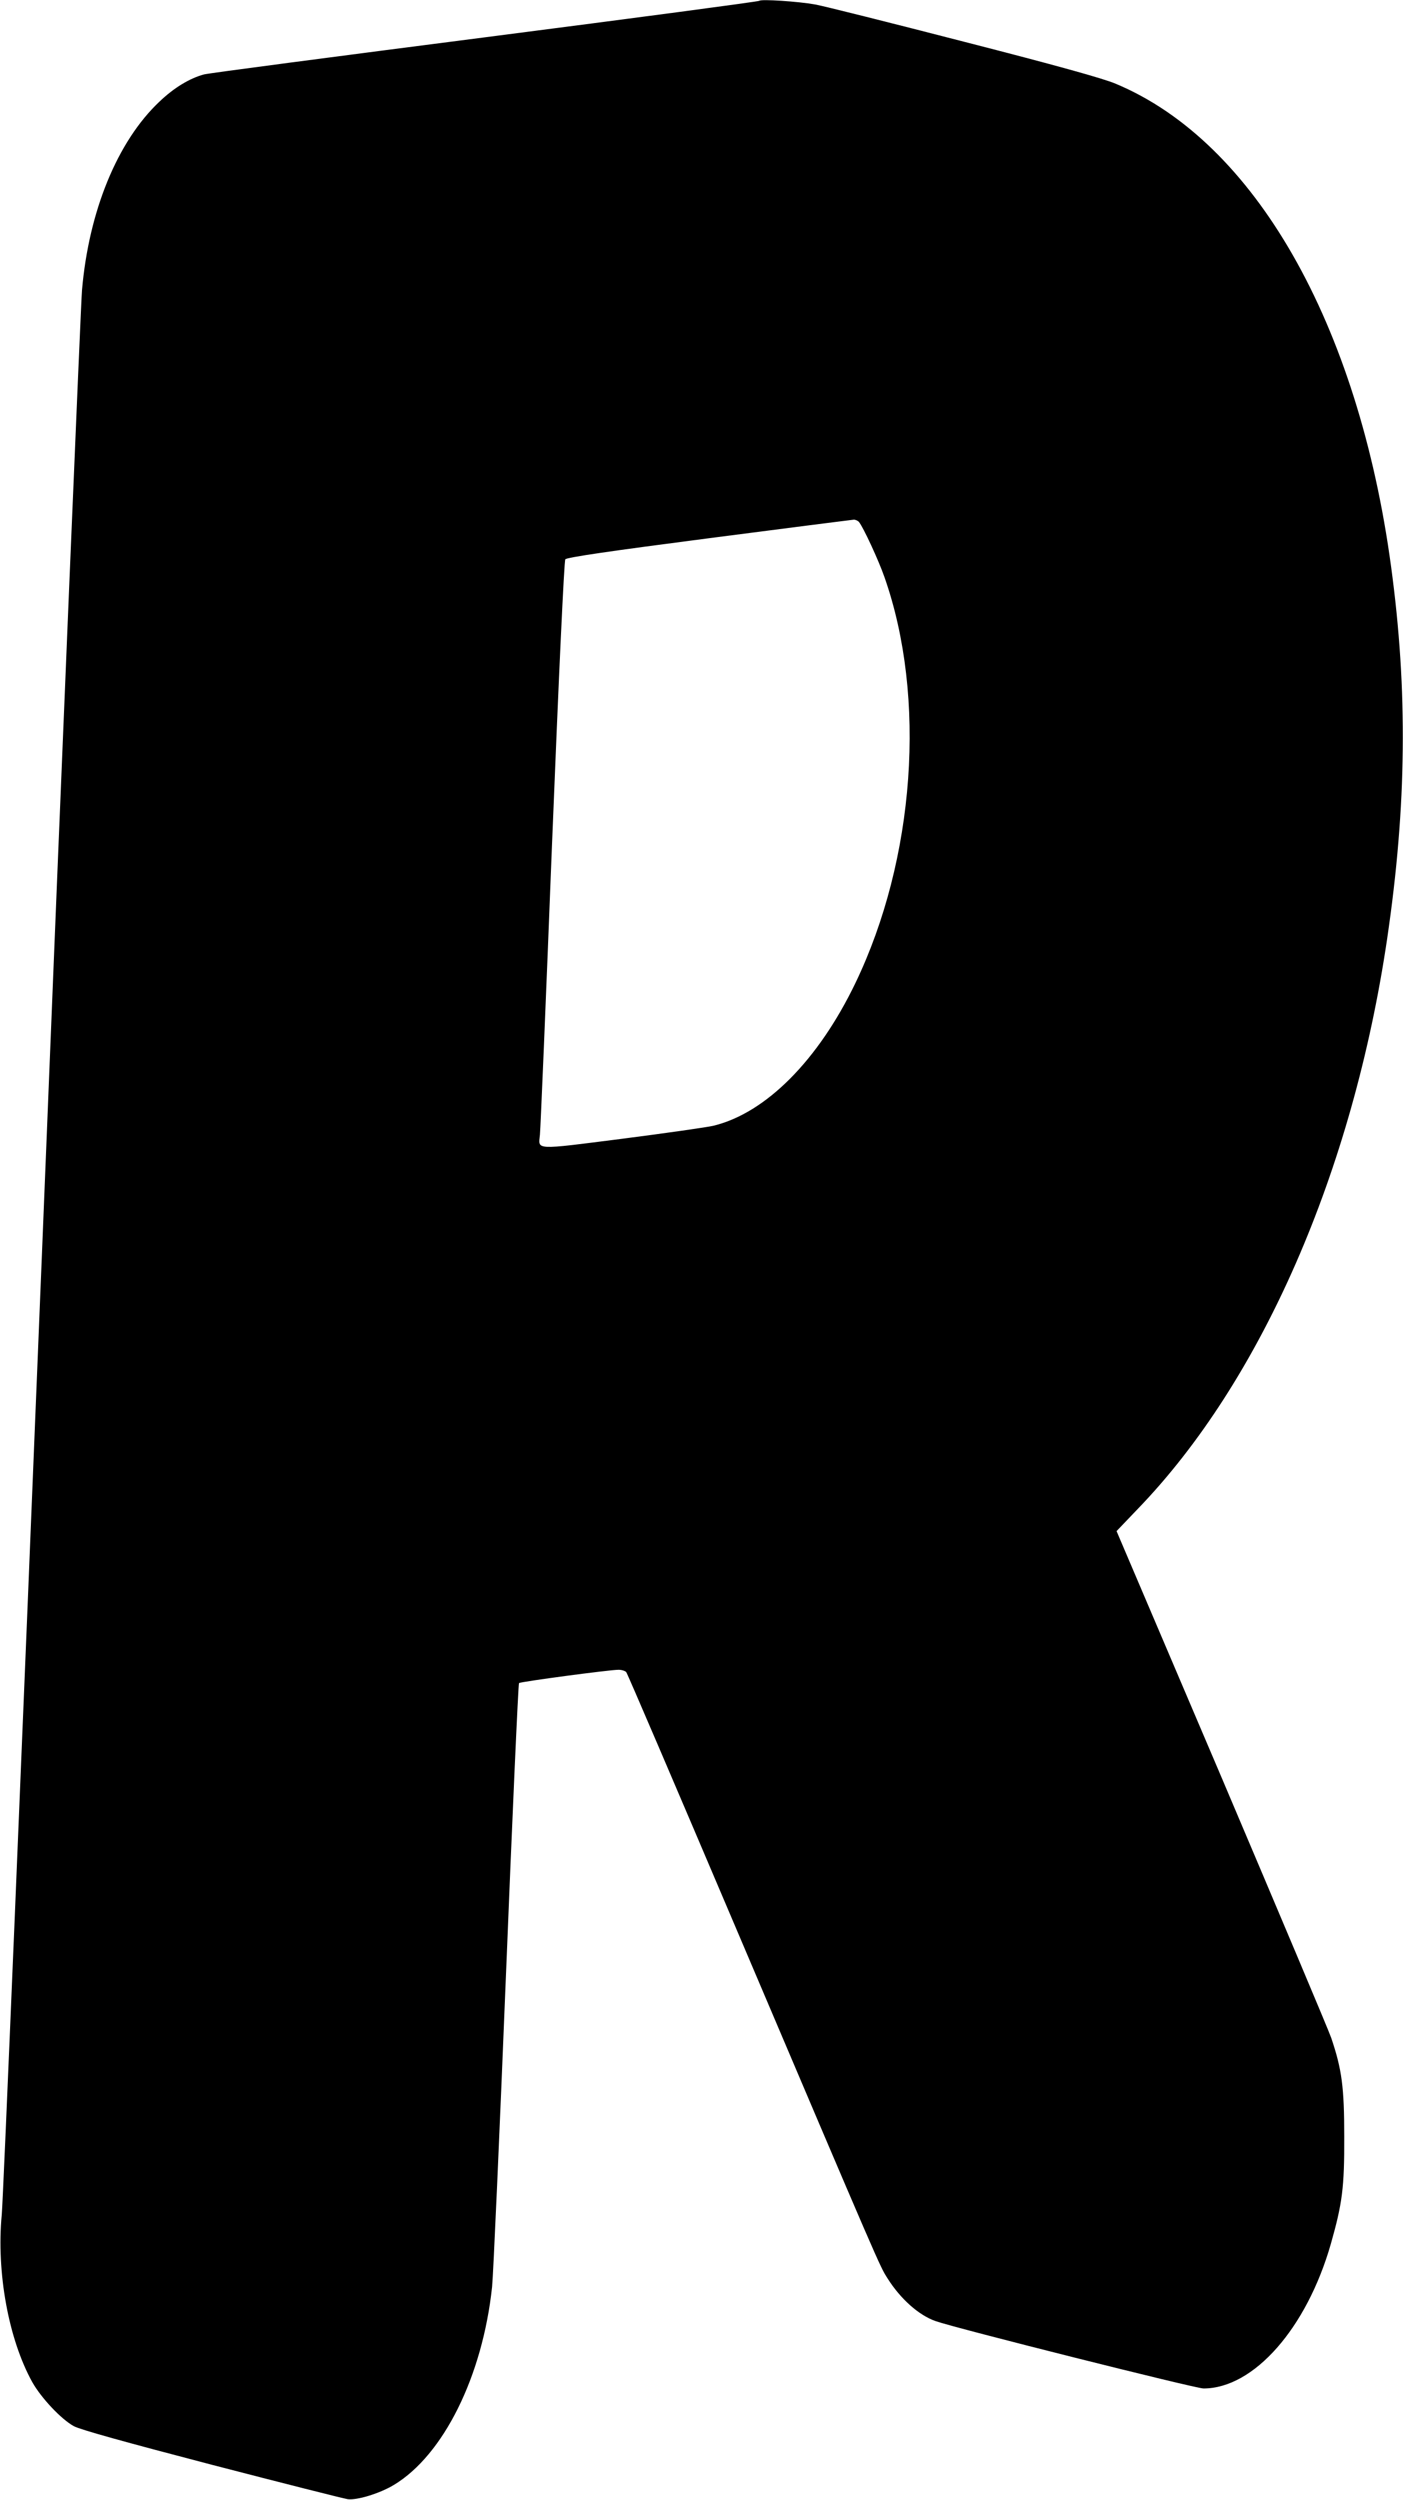 <?xml version="1.0" standalone="no"?>
<!DOCTYPE svg PUBLIC "-//W3C//DTD SVG 20010904//EN"
 "http://www.w3.org/TR/2001/REC-SVG-20010904/DTD/svg10.dtd">
<svg version="1.0" xmlns="http://www.w3.org/2000/svg"
 width="719pt" height="1280pt" viewBox="0 0 719 1280"
 preserveAspectRatio="xMidYMid meet">
<g transform="translate(0,1280) scale(0.1,-0.1)"
fill="#000000" stroke="none">
<path d="M3889 12796 c-3 -4 -636 -88 -1405 -187 -770 -99 -1417 -184 -1439
-190 -75 -20 -156 -70 -229 -140 -215 -203 -361 -560 -396 -964 -6 -71 -99
-2290 -205 -4930 -107 -2640 -199 -4856 -206 -4925 -28 -296 35 -638 156 -857
46 -82 149 -191 213 -226 33 -18 264 -82 708 -198 362 -94 675 -173 695 -176
47 -6 163 29 236 73 254 153 454 556 503 1014 6 58 38 775 71 1595 33 819 63
1493 67 1497 8 7 463 68 510 68 16 0 34 -6 39 -12 6 -7 252 -582 548 -1278
766 -1801 749 -1761 790 -1826 66 -105 160 -189 246 -219 101 -36 1331 -345
1372 -345 257 0 528 307 652 739 59 208 70 289 69 551 0 252 -12 344 -67 506
-13 38 -266 637 -561 1332 l-538 1262 108 113 c633 655 1102 1728 1278 2922
100 680 106 1269 20 1903 -168 1245 -699 2176 -1410 2473 -63 27 -308 95 -776
215 -376 97 -719 183 -763 191 -89 16 -277 28 -286 19z m510 -2669 c22 -27
100 -195 130 -281 217 -616 157 -1446 -149 -2081 -190 -394 -457 -663 -725
-729 -33 -8 -244 -38 -469 -67 -455 -58 -429 -59 -421 21 3 25 31 695 62 1489
35 871 62 1449 68 1457 7 10 227 42 735 108 399 52 732 94 741 95 9 1 22 -5
28 -12z"/>
</g>
</svg>
